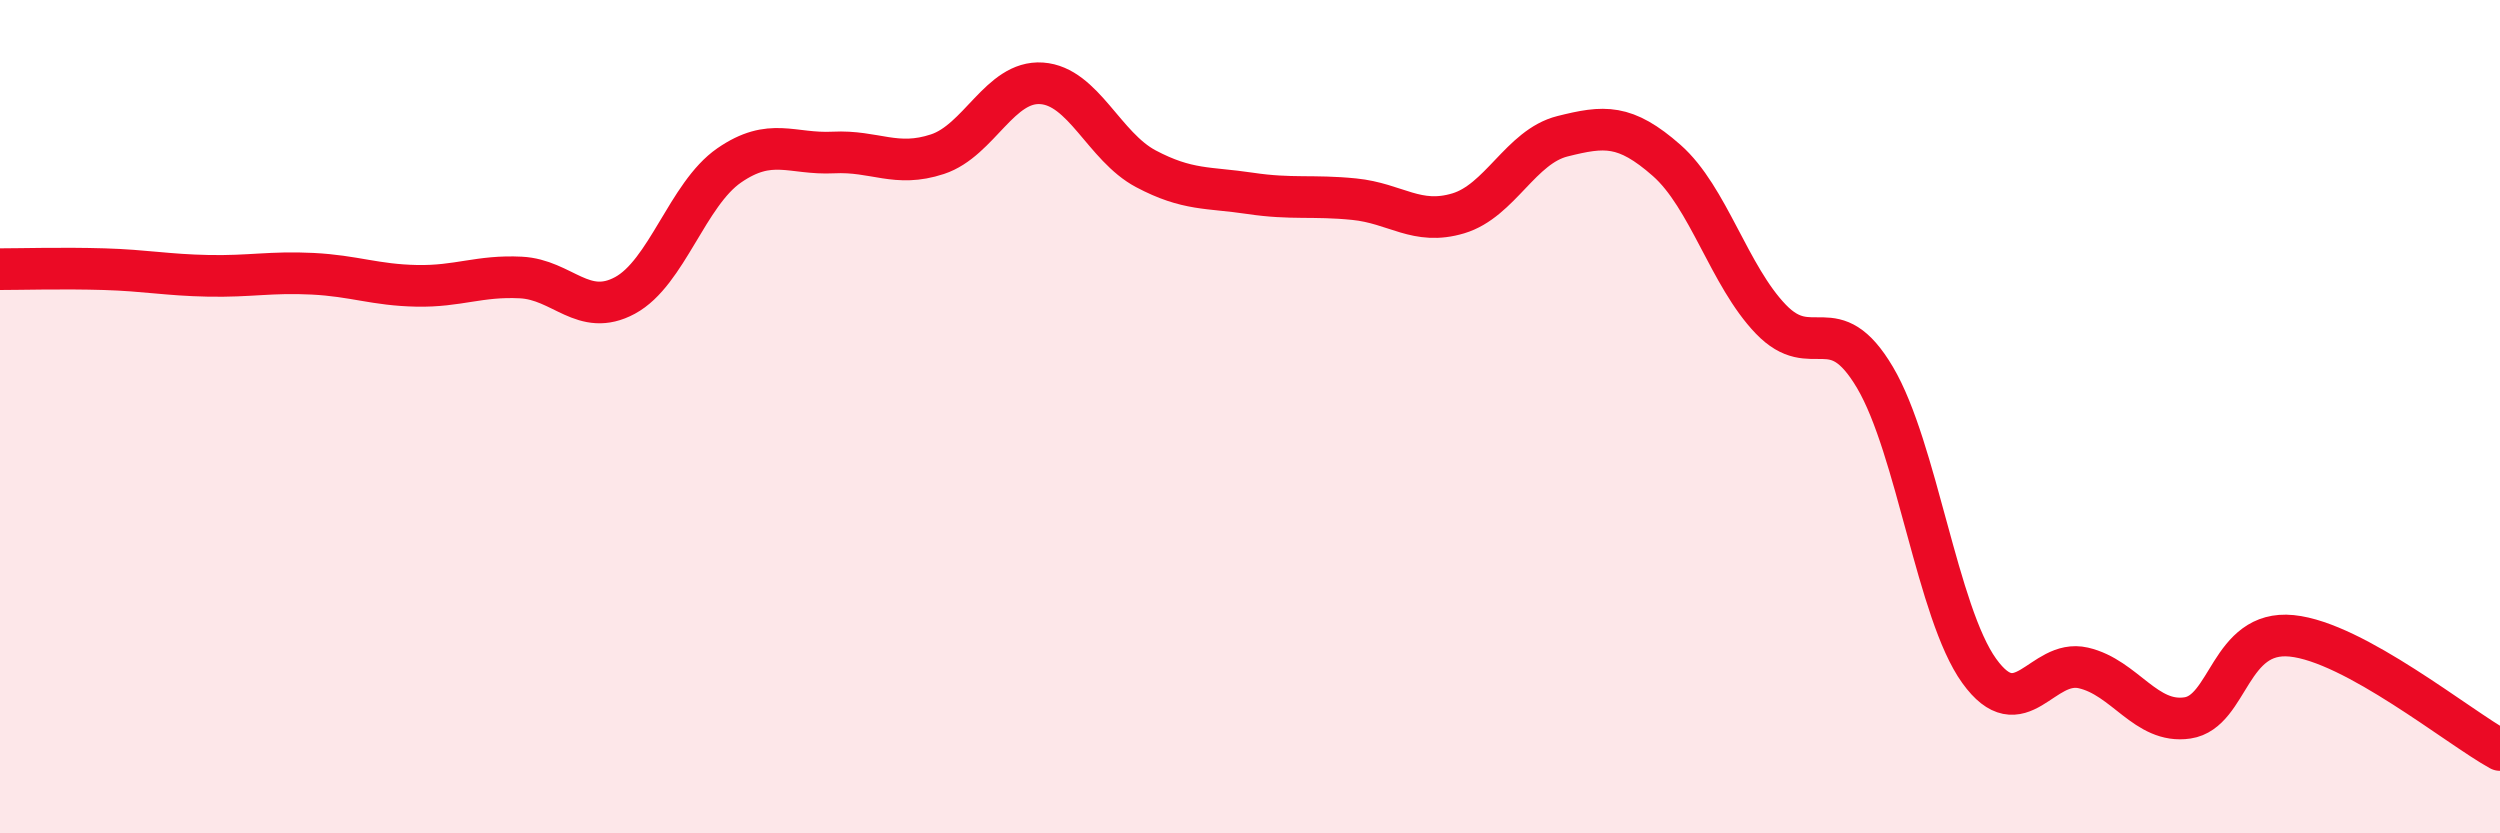 
    <svg width="60" height="20" viewBox="0 0 60 20" xmlns="http://www.w3.org/2000/svg">
      <path
        d="M 0,6.46 C 0.5,6.46 1.5,6.43 2.5,6.46 C 3.5,6.49 4,6.6 5,6.62 C 6,6.64 6.5,6.52 7.5,6.57 C 8.5,6.62 9,6.84 10,6.86 C 11,6.88 11.5,6.61 12.5,6.66 C 13.5,6.71 14,7.63 15,7.09 C 16,6.55 16.5,4.66 17.5,3.97 C 18.5,3.28 19,3.71 20,3.66 C 21,3.61 21.5,4.03 22.5,3.7 C 23.5,3.37 24,1.93 25,2 C 26,2.07 26.5,3.52 27.5,4.05 C 28.5,4.58 29,4.49 30,4.64 C 31,4.79 31.5,4.68 32.5,4.78 C 33.5,4.88 34,5.42 35,5.12 C 36,4.82 36.5,3.52 37.5,3.27 C 38.5,3.02 39,2.97 40,3.85 C 41,4.73 41.5,6.62 42.5,7.66 C 43.5,8.7 44,7.37 45,9.06 C 46,10.75 46.5,14.71 47.5,16.1 C 48.5,17.49 49,15.8 50,16.03 C 51,16.26 51.5,17.38 52.5,17.23 C 53.5,17.08 53.5,15.11 55,15.26 C 56.5,15.41 59,17.45 60,18L60 20L0 20Z"
        fill="#EB0A25"
        opacity="0.1"
        stroke-linecap="round"
        stroke-linejoin="round"
      />
      <path
        d="M 0,6.46 C 0.5,6.46 1.5,6.43 2.5,6.46 C 3.5,6.49 4,6.6 5,6.62 C 6,6.64 6.5,6.52 7.5,6.57 C 8.5,6.62 9,6.84 10,6.86 C 11,6.88 11.5,6.61 12.5,6.66 C 13.5,6.71 14,7.63 15,7.09 C 16,6.55 16.5,4.66 17.5,3.97 C 18.5,3.28 19,3.71 20,3.66 C 21,3.61 21.5,4.03 22.5,3.7 C 23.5,3.37 24,1.93 25,2 C 26,2.07 26.5,3.52 27.5,4.05 C 28.5,4.58 29,4.49 30,4.64 C 31,4.79 31.5,4.68 32.5,4.78 C 33.5,4.88 34,5.42 35,5.12 C 36,4.82 36.5,3.52 37.5,3.27 C 38.5,3.02 39,2.97 40,3.85 C 41,4.73 41.5,6.62 42.5,7.66 C 43.5,8.7 44,7.37 45,9.06 C 46,10.75 46.5,14.71 47.5,16.1 C 48.5,17.49 49,15.8 50,16.03 C 51,16.26 51.5,17.38 52.5,17.23 C 53.5,17.08 53.5,15.11 55,15.26 C 56.5,15.41 59,17.45 60,18"
        stroke="#EB0A25"
        stroke-width="1"
        fill="none"
        stroke-linecap="round"
        stroke-linejoin="round"
      />
    </svg>
  